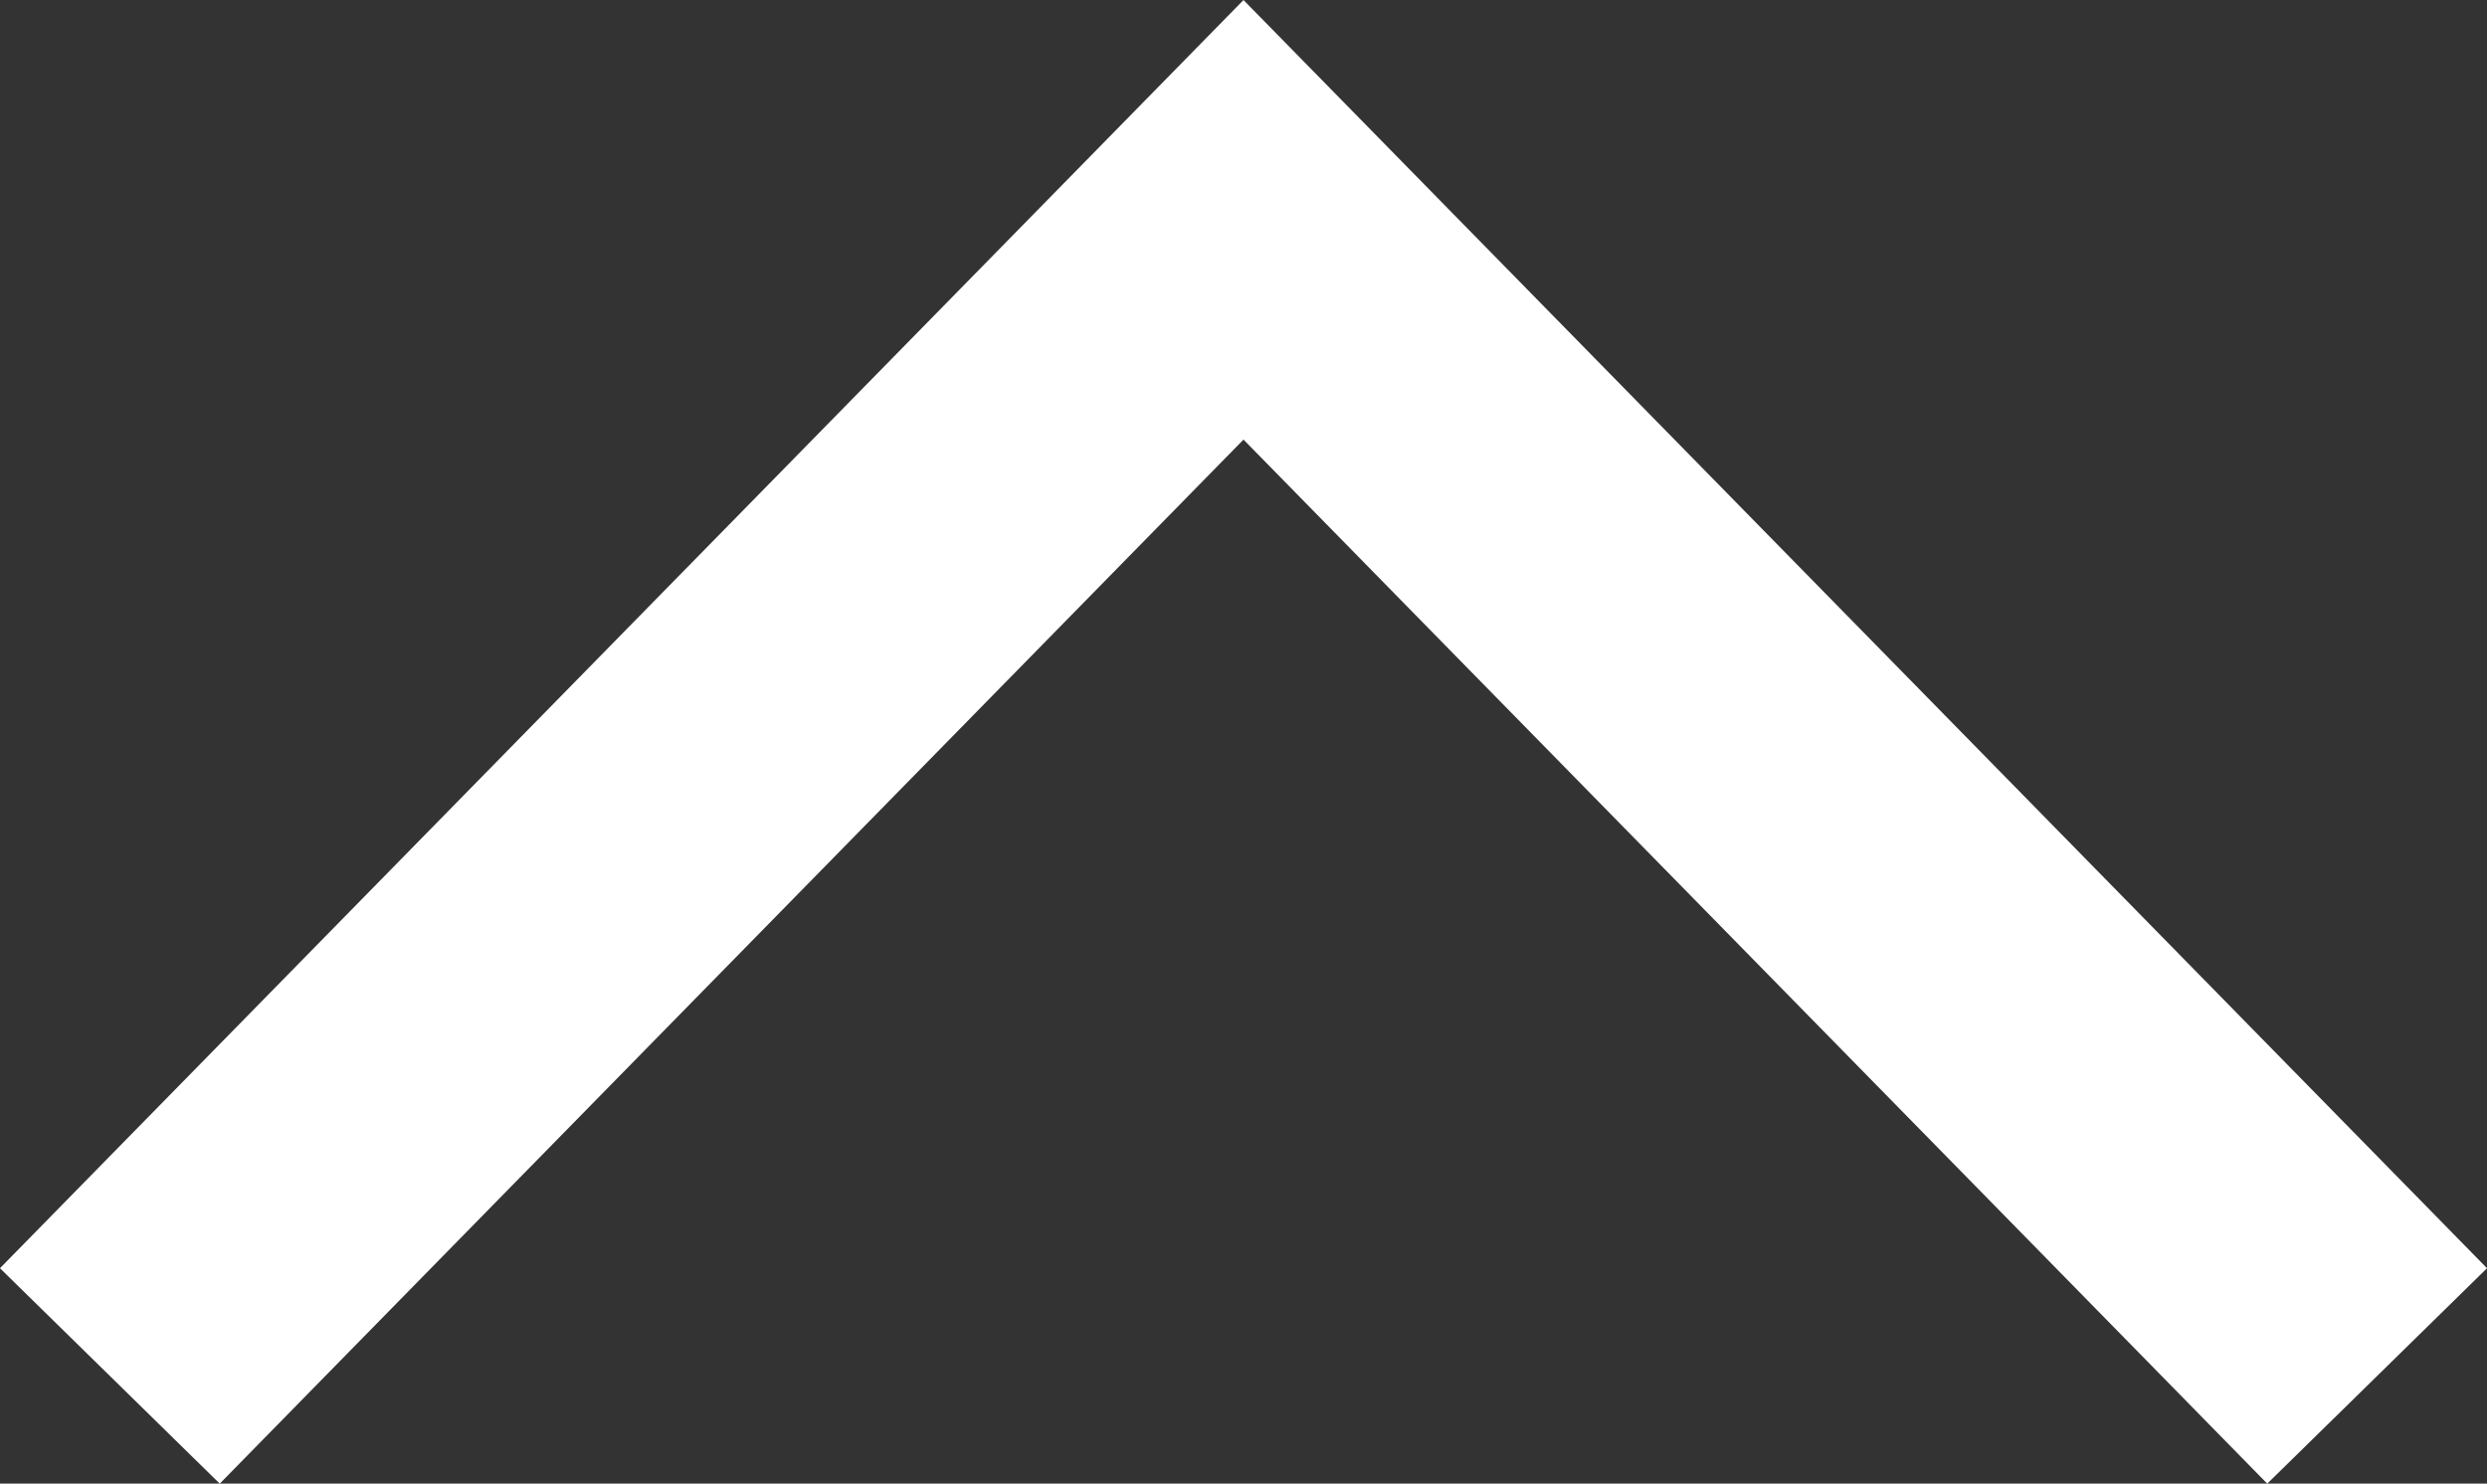 <svg viewBox="0 0 24.242 14.464" xmlns="http://www.w3.org/2000/svg"><rect x="0" y="0" width="24.242" height="14.464" fill="#333333" stroke="none"/><path d="m22.121 12.343-10-10.2-10 10.2" fill="none" stroke="#fff" stroke-linecap="square" stroke-width="3"/></svg>